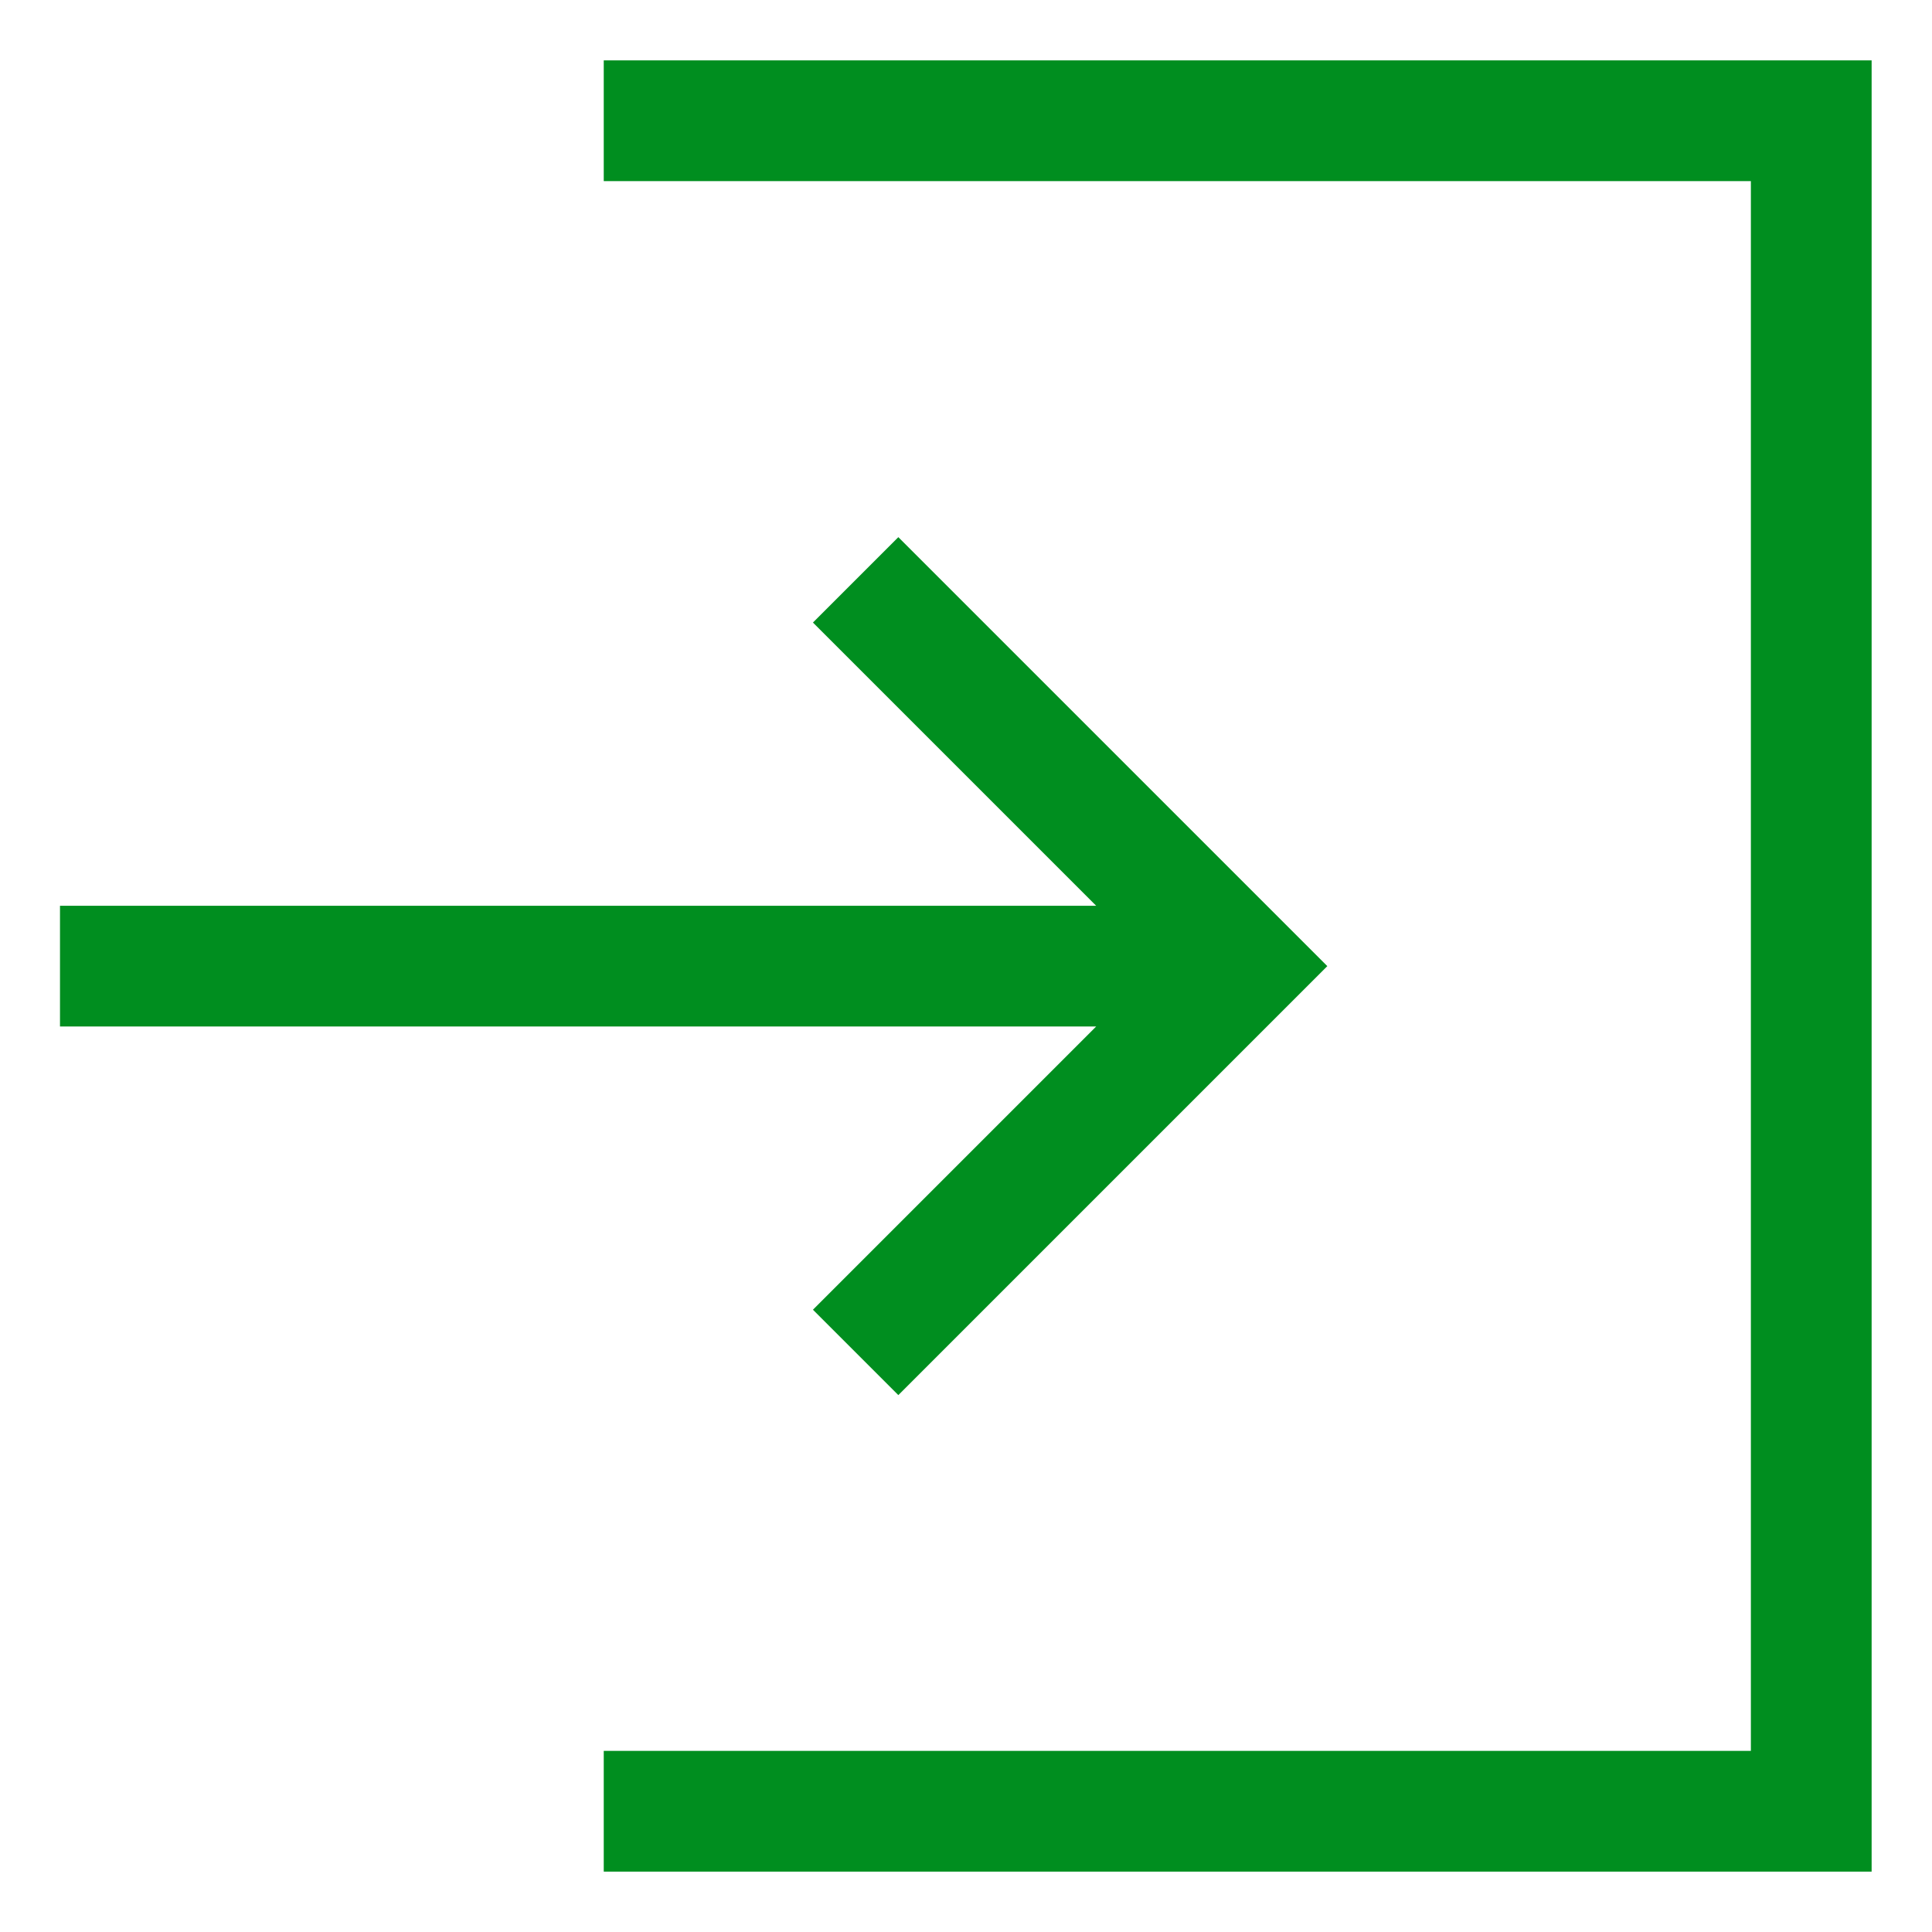 <?xml version="1.0" encoding="UTF-8"?> <svg xmlns="http://www.w3.org/2000/svg" width="512" height="512" viewBox="0 0 512 512" fill="none"> <path d="M290.494 240.034L15.899 240.034L15.899 272.035L290.494 272.035L215.441 347.088L215.441 347.089L238.069 369.715L351.75 256.035L351.749 256.034L351.75 256.034L238.069 142.353L215.441 164.98L215.441 164.981L290.494 240.034V240.034Z" fill="#008E1F"></path> <path d="M160 16V48H464V464H160V496H496V16H160Z" fill="#008E1F"></path> </svg> 